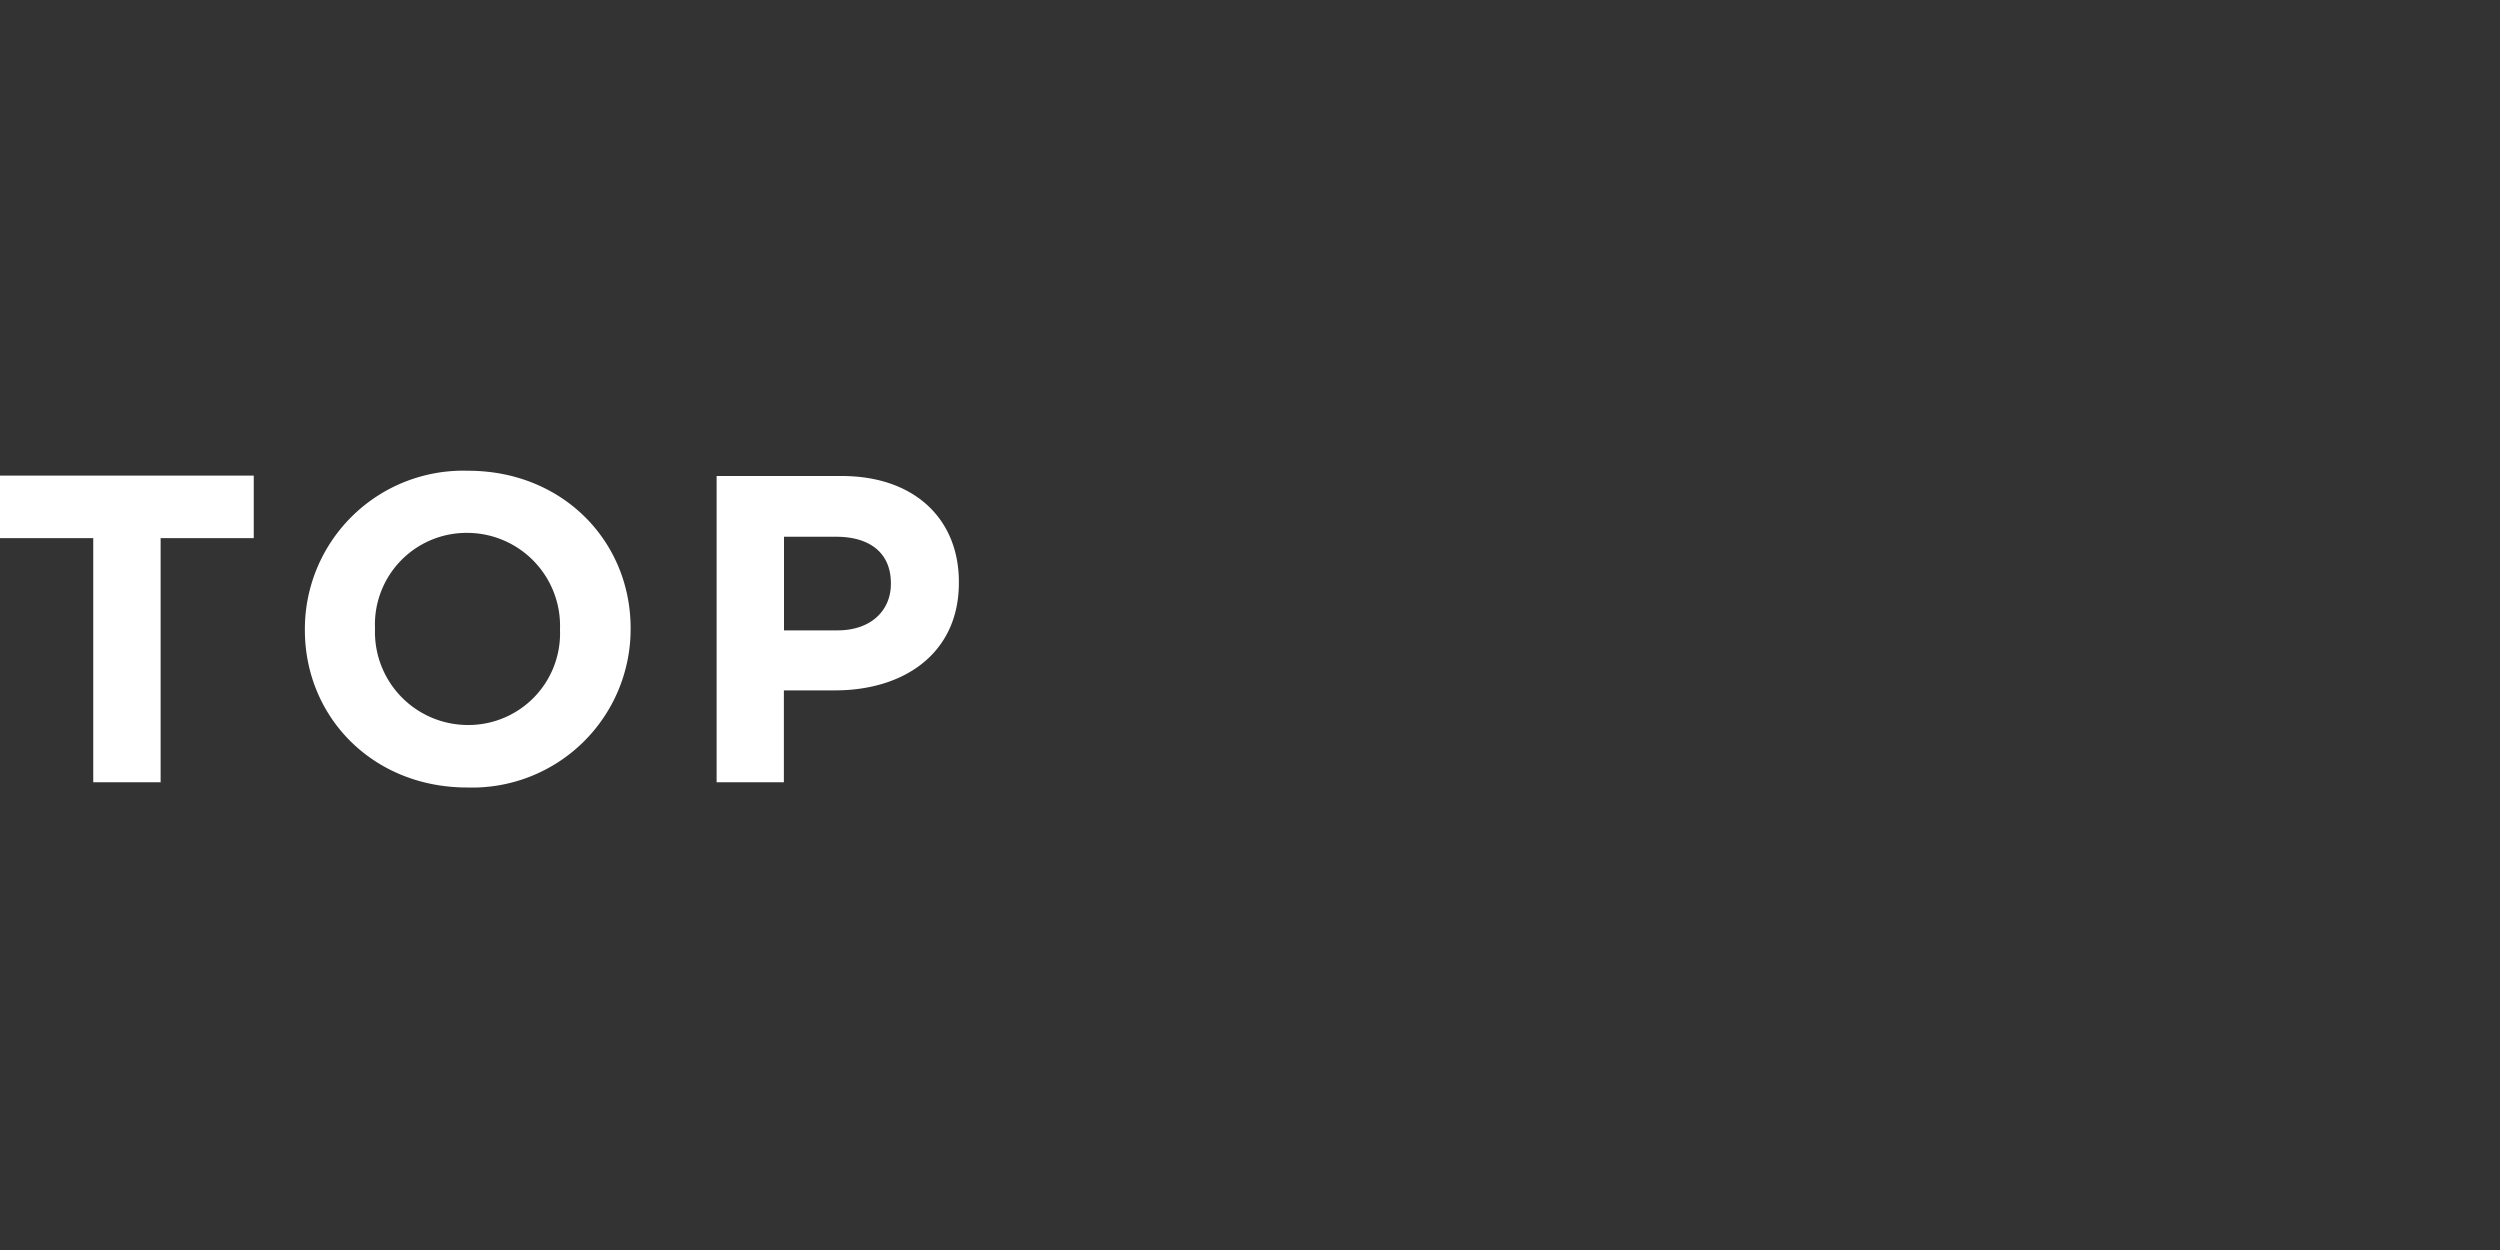 <svg xmlns="http://www.w3.org/2000/svg" viewBox="0 0 200 100"><rect x="0" y="0" width="200" height="100" fill="#333333" stroke="none"/><path d="M7.46 43.05H0v-5h20.3v5h-7.45v19.53H7.46zm16.93 7.35v-.07a12.67 12.67 0 0113.06-12.67c7.56 0 13 5.63 13 12.6v.07A12.68 12.68 0 0137.38 63c-7.56 0-12.99-5.64-12.99-12.6zm20.41 0v-.07a7.44 7.44 0 00-7.42-7.7A7.33 7.33 0 0030 50.26v.07A7.44 7.44 0 0037.45 58a7.33 7.33 0 007.35-7.6zm12.53-12.32h10c5.85 0 9.38 3.46 9.38 8.47v.07c0 5.67-4.41 8.61-9.9 8.61h-4.1v7.35h-5.38zM67 50.43c2.7 0 4.27-1.61 4.27-3.71v-.07c0-2.41-1.68-3.71-4.37-3.71h-4.18v7.49z" fill="#fff"/></svg>